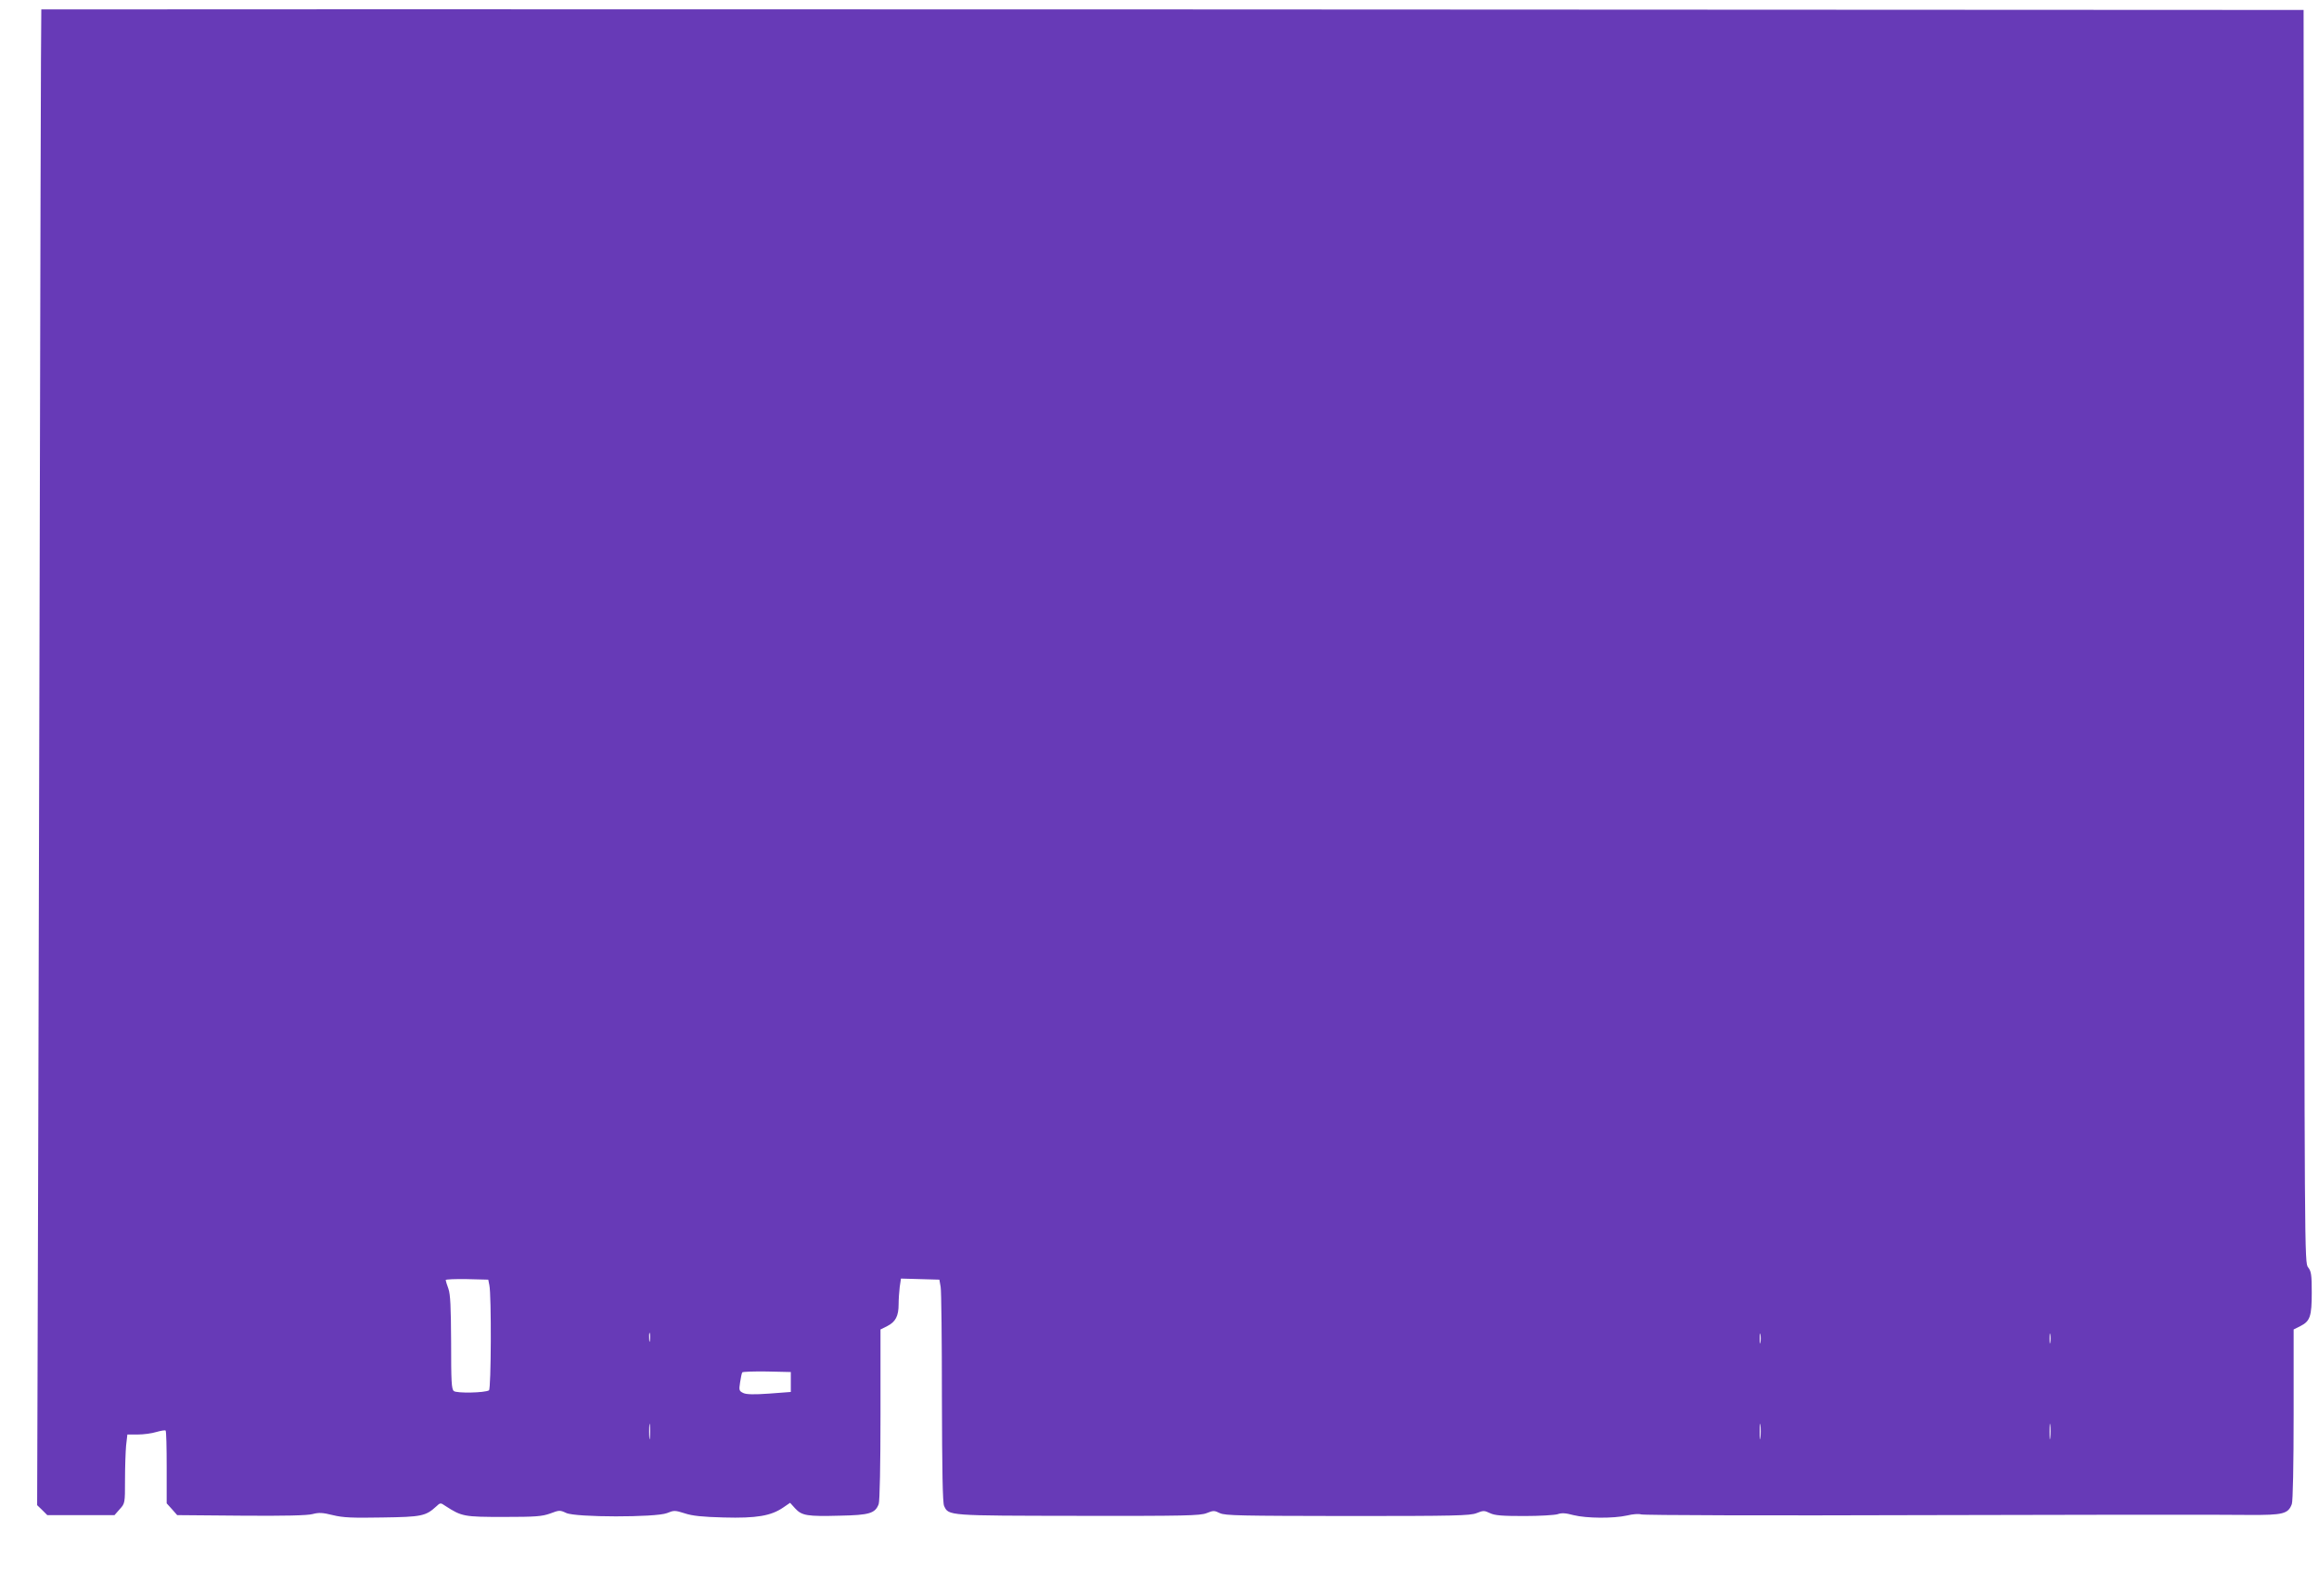 <?xml version="1.0" standalone="no"?>
<!DOCTYPE svg PUBLIC "-//W3C//DTD SVG 20010904//EN"
 "http://www.w3.org/TR/2001/REC-SVG-20010904/DTD/svg10.dtd">
<svg version="1.0" xmlns="http://www.w3.org/2000/svg"
 width="1280pt" height="881pt" viewBox="0 0 1280 881"
 preserveAspectRatio="xMidYMid meet">
<g transform="translate(0,881) scale(0.1,-0.1)"
fill="#673ab7" stroke="none">
<path d="M228 8758 c-2 -2 -6 -1571 -10 -3488 -5 -1917 -9 -3774 -11 -4127
l-2 -643 28 -27 28 -28 185 0 186 0 29 33 c29 32 29 33 29 161 0 70 3 156 6
190 l7 61 57 0 c31 0 78 6 103 14 25 7 48 11 51 8 4 -3 6 -95 6 -204 l0 -198
29 -32 29 -33 354 -3 c238 -2 366 1 394 9 34 9 55 8 111 -6 57 -14 107 -16
274 -13 217 3 239 8 297 61 22 21 24 21 50 3 91 -59 103 -61 322 -61 178 0
212 3 257 19 50 19 54 19 88 3 52 -25 494 -25 556 -1 39 16 44 16 98 -1 41
-14 98 -20 216 -23 181 -5 261 9 328 55 l38 26 28 -31 c37 -40 66 -45 248 -40
162 3 194 13 213 64 6 15 10 220 10 494 l0 470 38 19 c45 23 62 55 62 120 0
27 3 69 6 95 l7 47 106 -3 106 -3 7 -40 c4 -22 7 -297 7 -612 1 -405 4 -579
12 -597 25 -55 18 -54 742 -55 589 -1 672 1 707 15 37 15 43 15 73 0 30 -14
114 -15 706 -16 592 0 676 2 711 16 37 15 43 15 74 0 27 -13 67 -16 189 -16
84 0 167 5 184 10 22 8 44 7 88 -5 72 -18 220 -19 296 -2 32 8 65 10 77 6 12
-5 720 -7 1574 -4 854 2 1567 3 1583 2 17 0 107 -1 200 -1 187 -1 215 6 235
60 6 15 10 220 10 494 l0 470 38 19 c53 27 62 54 62 185 0 98 -3 117 -20 139
-20 25 -20 43 -22 3484 l-3 3458 -6242 3 c-3434 1 -6244 1 -6245 0z m2473
-7043 c12 -55 10 -573 -2 -581 -23 -14 -178 -17 -194 -4 -13 11 -15 52 -15
269 -1 197 -4 265 -15 296 -8 22 -15 44 -15 48 0 4 53 6 117 5 l118 -3 6 -30z
m886 -307 c-2 -13 -4 -5 -4 17 -1 22 1 32 4 23 2 -10 2 -28 0 -40z m6130 -10
c-2 -13 -4 -3 -4 22 0 25 2 35 4 23 2 -13 2 -33 0 -45z m1600 0 c-2 -13 -4 -3
-4 22 0 25 2 35 4 23 2 -13 2 -33 0 -45z m-6952 -218 l0 -55 -119 -9 c-84 -6
-126 -5 -143 3 -23 11 -25 15 -18 59 4 26 9 51 12 55 2 4 64 6 136 5 l132 -3
0 -55z m-778 -307 c-2 -21 -4 -6 -4 32 0 39 2 55 4 38 2 -18 2 -50 0 -70z
m6130 0 c-2 -21 -4 -6 -4 32 0 39 2 55 4 38 2 -18 2 -50 0 -70z m1600 0 c-2
-21 -4 -6 -4 32 0 39 2 55 4 38 2 -18 2 -50 0 -70z"/>
</g>
</svg>
